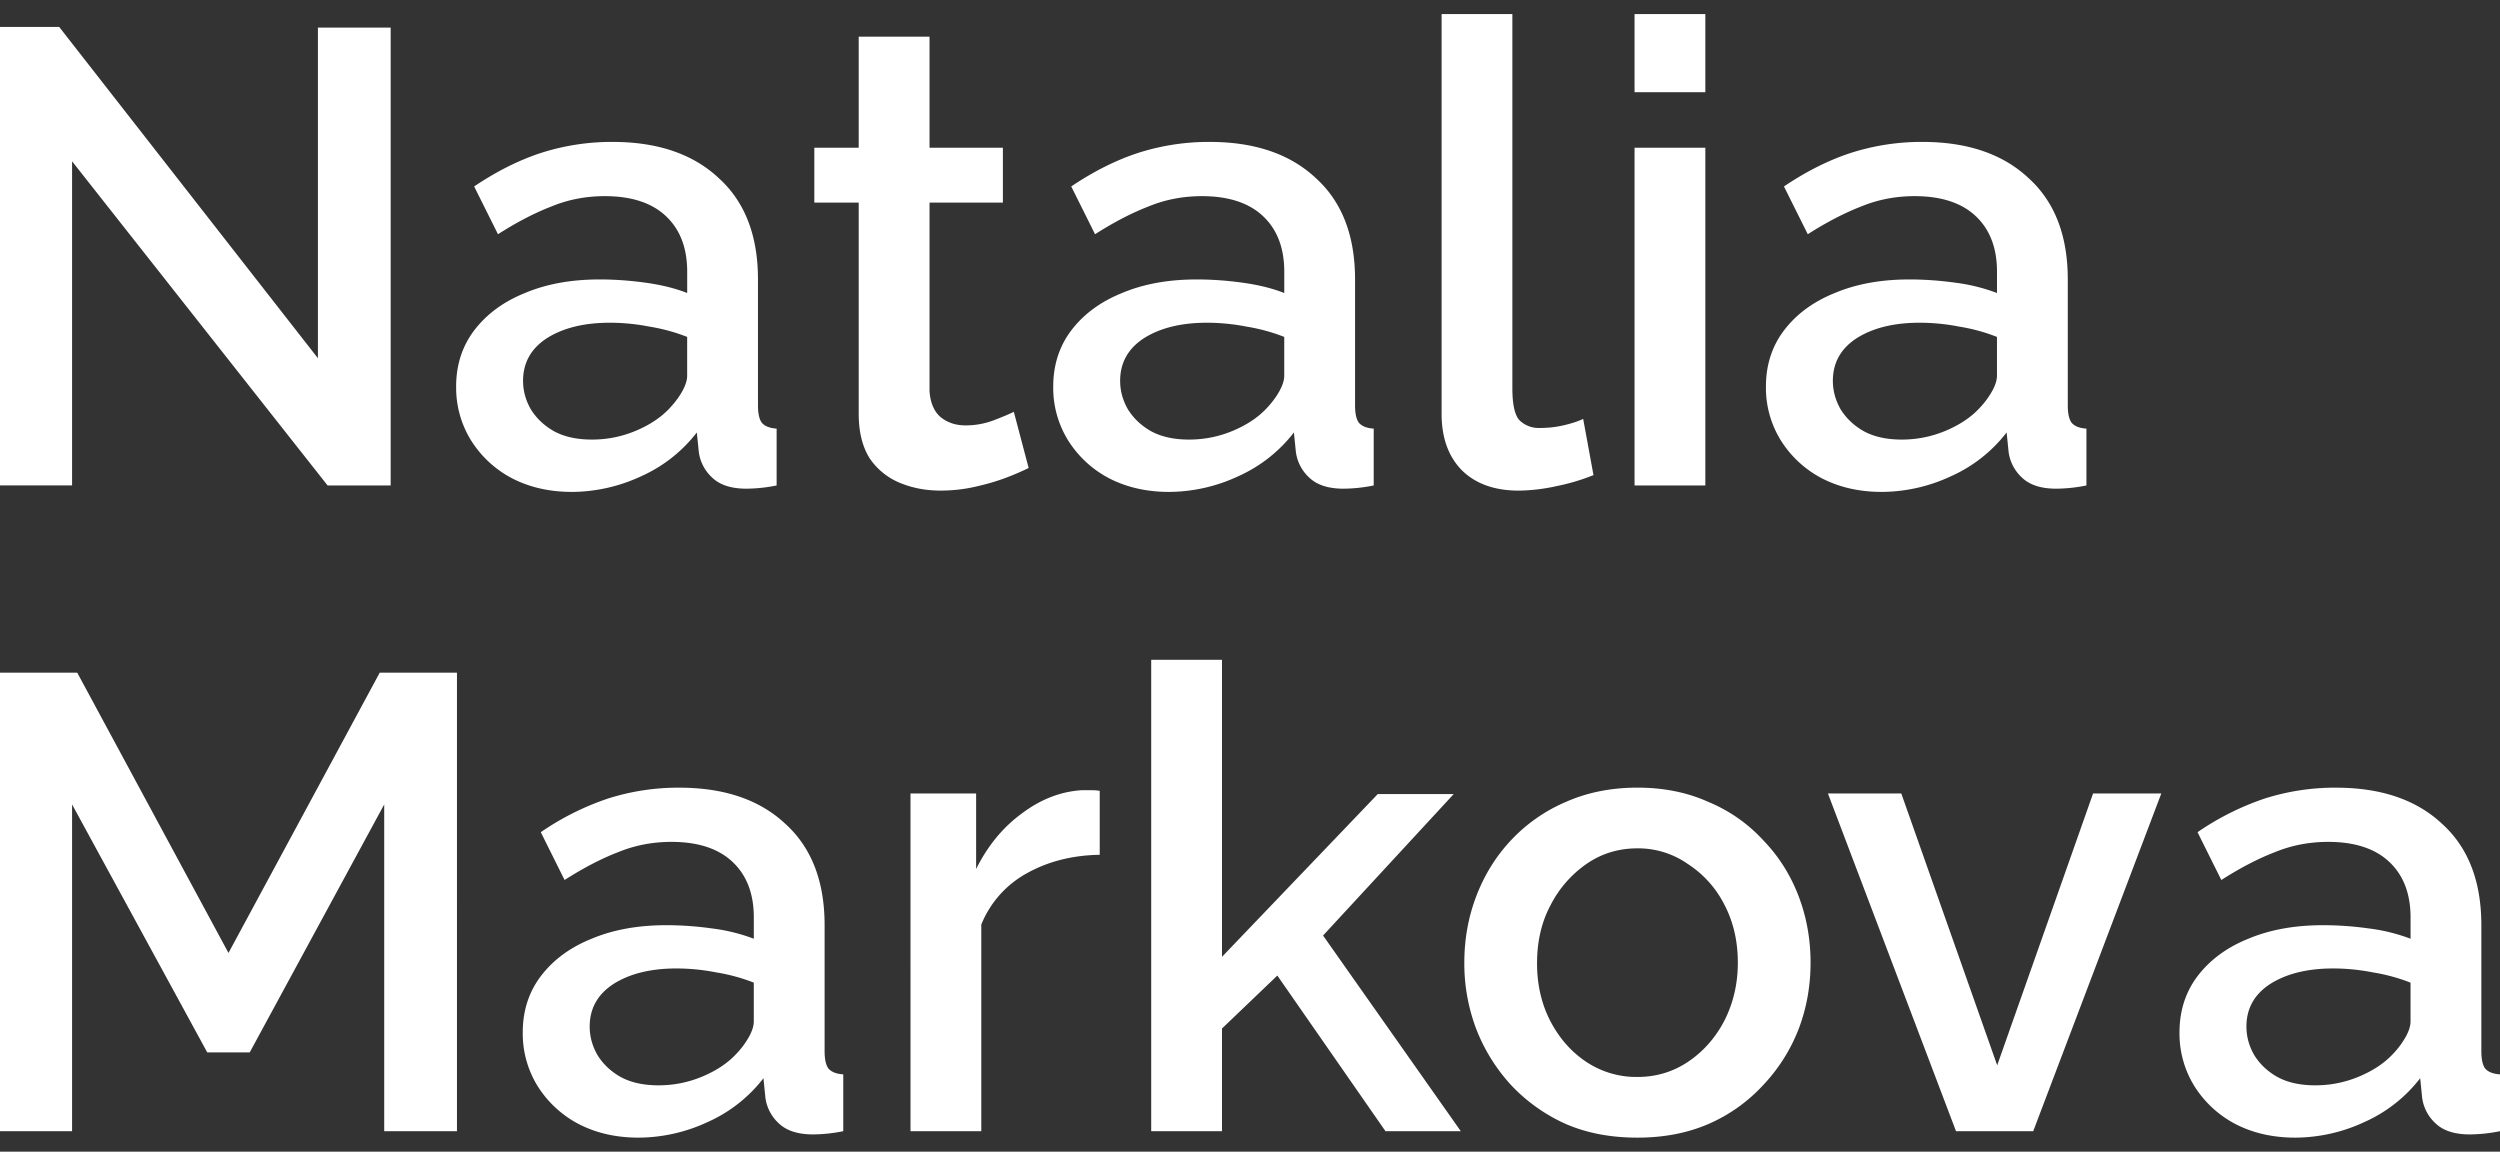 <svg width="89" height="41" fill="none" xmlns="http://www.w3.org/2000/svg"><rect width="100%" height="100%" fill="#333333" stroke="none"/><path d="M2.566 5.741v11.54H0V.96h2.108l9.21 11.793V.983h2.59v16.299h-2.246L2.566 5.742Zm13.672 8.023c0-.766.214-1.433.642-2 .443-.582 1.046-1.026 1.81-1.333.764-.322 1.65-.483 2.658-.483.534 0 1.077.039 1.627.115.565.077 1.061.2 1.489.368v-.759c0-.843-.252-1.502-.756-1.977-.504-.475-1.23-.712-2.177-.712-.672 0-1.306.122-1.902.368-.595.23-1.23.559-1.901.988l-.848-1.701c.794-.536 1.589-.935 2.383-1.195a8.25 8.25 0 0 1 2.543-.391c1.604 0 2.864.429 3.78 1.287.932.843 1.398 2.046 1.398 3.61v4.482c0 .291.046.498.138.62.107.123.282.192.526.208v2.023a5.526 5.526 0 0 1-1.076.115c-.535 0-.94-.13-1.215-.391a1.507 1.507 0 0 1-.48-.92l-.07-.69a5.168 5.168 0 0 1-1.993 1.564 5.878 5.878 0 0 1-2.451.552c-.795 0-1.505-.161-2.131-.483a3.806 3.806 0 0 1-1.466-1.357 3.55 3.55 0 0 1-.527-1.908Zm7.63.736c.183-.2.329-.399.435-.598.107-.199.16-.375.16-.528v-1.38a6.515 6.515 0 0 0-1.351-.368 7.324 7.324 0 0 0-1.398-.137c-.916 0-1.665.183-2.245.551-.565.368-.848.874-.848 1.518 0 .352.092.69.275 1.011.199.322.474.582.825.782.367.199.817.298 1.352.298.55 0 1.077-.107 1.58-.321.505-.215.91-.49 1.215-.828Zm12.752 2.16a8.936 8.936 0 0 1-.802.346c-.321.122-.688.23-1.1.322-.397.091-.81.137-1.237.137-.52 0-1-.091-1.444-.275a2.404 2.404 0 0 1-1.077-.874c-.26-.414-.39-.942-.39-1.586V7.213h-1.58V5.259h1.58V1.305h2.521v3.954h2.612v1.954h-2.612v6.712c.03.414.16.72.39.92.244.2.542.299.893.299a2.8 2.8 0 0 0 1.008-.184c.321-.123.558-.223.71-.3l.528 2Zm.875-2.896c0-.766.213-1.433.641-2 .443-.582 1.046-1.026 1.81-1.333.764-.322 1.65-.483 2.658-.483.534 0 1.077.039 1.627.115.565.077 1.061.2 1.489.368v-.759c0-.843-.252-1.502-.756-1.977-.504-.475-1.23-.712-2.177-.712-.672 0-1.306.122-1.902.368-.595.23-1.23.559-1.901.988l-.848-1.701c.794-.536 1.589-.935 2.383-1.195a8.25 8.25 0 0 1 2.543-.391c1.604 0 2.864.429 3.78 1.287.932.843 1.398 2.046 1.398 3.61v4.482c0 .291.046.498.137.62.107.123.283.192.527.208v2.023a5.526 5.526 0 0 1-1.076.115c-.535 0-.94-.13-1.215-.391a1.507 1.507 0 0 1-.48-.92l-.07-.69a5.168 5.168 0 0 1-1.993 1.564 5.877 5.877 0 0 1-2.451.552c-.795 0-1.505-.161-2.131-.483a3.807 3.807 0 0 1-1.467-1.357 3.55 3.55 0 0 1-.526-1.908Zm7.63.736c.182-.2.328-.399.434-.598.107-.199.16-.375.16-.528v-1.38a6.515 6.515 0 0 0-1.351-.368 7.324 7.324 0 0 0-1.398-.137c-.916 0-1.664.183-2.245.551-.565.368-.848.874-.848 1.518 0 .352.092.69.275 1.011.199.322.474.582.825.782.367.199.817.298 1.352.298.55 0 1.077-.107 1.58-.321.505-.215.91-.49 1.215-.828ZM51.32.5h2.52v13.31c0 .613.093 1.004.276 1.173a.977.977 0 0 0 .687.253c.306 0 .588-.031.848-.092.275-.062.512-.138.71-.23l.367 2a7.412 7.412 0 0 1-1.306.39 6.53 6.53 0 0 1-1.352.162c-.855 0-1.527-.238-2.016-.713-.489-.49-.733-1.165-.733-2.023V.5Zm6.87 16.782V5.259h2.52v12.023h-2.52Zm0-14V.5h2.52v2.782h-2.52Zm4.677 10.482c0-.766.214-1.433.642-2 .443-.582 1.046-1.026 1.81-1.333.764-.322 1.65-.483 2.658-.483.534 0 1.077.039 1.626.115a6.47 6.47 0 0 1 1.49.368v-.759c0-.843-.252-1.502-.756-1.977-.504-.475-1.23-.712-2.177-.712-.672 0-1.306.122-1.902.368-.595.23-1.23.559-1.901.988l-.848-1.701c.794-.536 1.588-.935 2.383-1.195a8.25 8.25 0 0 1 2.543-.391c1.604 0 2.864.429 3.78 1.287.932.843 1.398 2.046 1.398 3.61v4.482c0 .291.046.498.138.62.106.123.282.192.526.208v2.023a5.526 5.526 0 0 1-1.076.115c-.535 0-.94-.13-1.215-.391a1.507 1.507 0 0 1-.48-.92l-.07-.69a5.168 5.168 0 0 1-1.993 1.564 5.878 5.878 0 0 1-2.451.552c-.795 0-1.505-.161-2.131-.483a3.806 3.806 0 0 1-1.467-1.357 3.55 3.55 0 0 1-.527-1.908Zm7.63.736a3 3 0 0 0 .435-.598c.107-.199.16-.375.16-.528v-1.38a6.515 6.515 0 0 0-1.351-.368 7.324 7.324 0 0 0-1.398-.137c-.916 0-1.665.183-2.245.551-.565.368-.848.874-.848 1.518 0 .352.092.69.275 1.011.199.322.474.582.825.782.367.199.817.298 1.352.298.55 0 1.077-.107 1.58-.321.505-.215.91-.49 1.215-.828ZM13.678 40.27V28.638L8.89 37.465H7.378l-4.812-8.827V40.27H0V23.948h2.75l5.384 9.977 5.384-9.977h2.75V40.27h-2.59Zm4.932-3.517c0-.766.214-1.433.642-2 .443-.583 1.046-1.027 1.81-1.334.764-.321 1.65-.482 2.657-.482.535 0 1.077.038 1.627.115a6.43 6.43 0 0 1 1.49.367v-.758c0-.843-.252-1.502-.757-1.977-.504-.475-1.23-.713-2.176-.713-.672 0-1.306.123-1.902.368-.596.23-1.23.56-1.902.989l-.847-1.702a9.645 9.645 0 0 1 2.383-1.195 8.25 8.25 0 0 1 2.543-.39c1.604 0 2.864.428 3.78 1.287.932.843 1.398 2.046 1.398 3.609v4.483c0 .29.046.498.137.62.107.123.283.192.527.207v2.023a5.526 5.526 0 0 1-1.077.115c-.534 0-.939-.13-1.214-.39a1.508 1.508 0 0 1-.481-.92l-.069-.69a5.168 5.168 0 0 1-1.993 1.563 5.878 5.878 0 0 1-2.452.552c-.794 0-1.504-.16-2.13-.483a3.806 3.806 0 0 1-1.467-1.356 3.55 3.55 0 0 1-.527-1.908Zm7.63.736a3 3 0 0 0 .435-.598c.107-.2.16-.376.16-.529v-1.38a6.515 6.515 0 0 0-1.351-.367 7.324 7.324 0 0 0-1.398-.138c-.916 0-1.665.184-2.245.552-.565.368-.848.873-.848 1.517 0 .352.092.69.275 1.011.198.322.473.583.825.782.366.2.817.299 1.352.299.55 0 1.076-.107 1.58-.322.505-.215.91-.49 1.215-.828Zm12.91-7.058c-.978.015-1.849.238-2.612.667a3.637 3.637 0 0 0-1.604 1.816v7.356h-2.52V28.247h2.336v2.69c.413-.828.955-1.487 1.627-1.977.672-.506 1.383-.782 2.131-.828h.366c.107 0 .2.008.276.023v2.276Zm10.173 9.839-3.85-5.54-1.97 1.885v3.655h-2.52V23.488h2.52v10.575l5.545-5.793h2.703l-4.65 5.035 4.903 6.965h-2.681Zm8.97.23c-.947 0-1.795-.16-2.543-.483a6.087 6.087 0 0 1-1.948-1.38 6.339 6.339 0 0 1-1.237-1.976 6.574 6.574 0 0 1-.435-2.39c0-.844.145-1.64.435-2.392.29-.75.703-1.41 1.237-1.977a5.798 5.798 0 0 1 1.948-1.356c.764-.337 1.611-.506 2.543-.506.932 0 1.772.169 2.52.506a5.508 5.508 0 0 1 1.948 1.356c.55.567.97 1.226 1.26 1.977.29.751.435 1.548.435 2.391s-.145 1.64-.435 2.39a6.136 6.136 0 0 1-1.26 1.978 5.768 5.768 0 0 1-1.948 1.38c-.748.321-1.588.482-2.52.482Zm-3.574-6.207c0 .766.16 1.456.48 2.07.322.612.75 1.095 1.284 1.447a3.215 3.215 0 0 0 1.81.53c.657 0 1.252-.177 1.787-.53.55-.367.985-.858 1.306-1.47.32-.63.481-1.319.481-2.07 0-.766-.16-1.456-.481-2.069a3.742 3.742 0 0 0-1.306-1.448 3.083 3.083 0 0 0-1.787-.552c-.672 0-1.276.184-1.81.552a4 4 0 0 0-1.283 1.471c-.32.598-.481 1.288-.481 2.07Zm14.915 5.977-4.56-12.023h2.612l3.414 9.678 3.414-9.678h2.429l-4.56 12.023h-2.75Zm7.956-3.517c0-.766.214-1.433.641-2 .444-.583 1.047-1.027 1.81-1.334.764-.321 1.65-.482 2.658-.482.535 0 1.077.038 1.627.115a6.433 6.433 0 0 1 1.49.367v-.758c0-.843-.253-1.502-.757-1.977-.504-.475-1.23-.713-2.176-.713-.672 0-1.306.123-1.902.368-.596.23-1.23.56-1.902.989l-.847-1.702a9.666 9.666 0 0 1 2.382-1.195 8.27 8.27 0 0 1 2.543-.39c1.604 0 2.865.428 3.781 1.287.932.843 1.398 2.046 1.398 3.609v4.483c0 .29.045.498.137.62.107.123.283.192.527.207v2.023a5.526 5.526 0 0 1-1.077.115c-.535 0-.94-.13-1.214-.39a1.508 1.508 0 0 1-.481-.92l-.069-.69a5.168 5.168 0 0 1-1.993 1.563 5.877 5.877 0 0 1-2.452.552c-.794 0-1.504-.16-2.13-.483a3.806 3.806 0 0 1-1.467-1.356 3.549 3.549 0 0 1-.527-1.908Zm7.63.736a3 3 0 0 0 .435-.598c.107-.2.16-.376.16-.529v-1.38a6.515 6.515 0 0 0-1.352-.367 7.324 7.324 0 0 0-1.397-.138c-.917 0-1.665.184-2.246.552-.565.368-.847.873-.847 1.517 0 .352.091.69.275 1.011.198.322.473.583.825.782.366.2.817.299 1.351.299.55 0 1.077-.107 1.581-.322.504-.215.91-.49 1.215-.828Z" fill="#fff"/></svg>